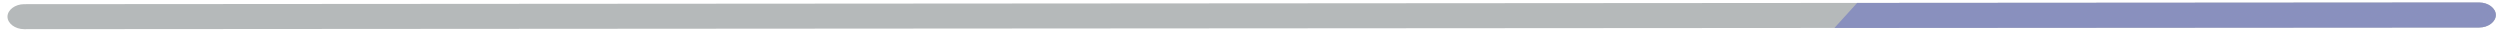 <?xml version="1.0" encoding="UTF-8"?>
<svg xmlns="http://www.w3.org/2000/svg" xmlns:xlink="http://www.w3.org/1999/xlink" width="300px" height="4px" viewBox="0 0 300 4" version="1.1">
<defs>
<clipPath id="clip1">
  <path d="M 235.898 -14 L 210 14.5 L -22.5 17.398 L 355.898 24.301 L 351 -20.199 Z M 235.898 -14 "/>
</clipPath>
</defs>
<g id="surface1">
<path style=" stroke:none;fill-rule:nonzero;fill:rgb(70.98%,72.549%,72.941%);fill-opacity:1;" d="M 2.898 3.5 C 1.801 3.5 0.898 2.801 0.898 2 C 0.898 1.199 1.801 0.5 2.898 0.5 L 297.5 0.301 C 298.602 0.301 299.5 1 299.5 1.801 C 299.5 2.602 298.602 3.301 297.5 3.301 Z M 2.898 3.5 "/>
<g clip-path="url(#clip1)" clip-rule="nonzero">
<path style=" stroke:none;fill-rule:nonzero;fill:rgb(53.725%,56.471%,74.51%);fill-opacity:1;" d="M 2.898 3.5 C 1.801 3.5 0.898 2.801 0.898 2 C 0.898 1.199 1.801 0.5 2.898 0.5 L 297.5 0.301 C 298.602 0.301 299.5 1 299.5 1.801 C 299.5 2.602 298.602 3.301 297.5 3.301 Z M 2.898 3.5 "/>
</g>
</g>
</svg>
